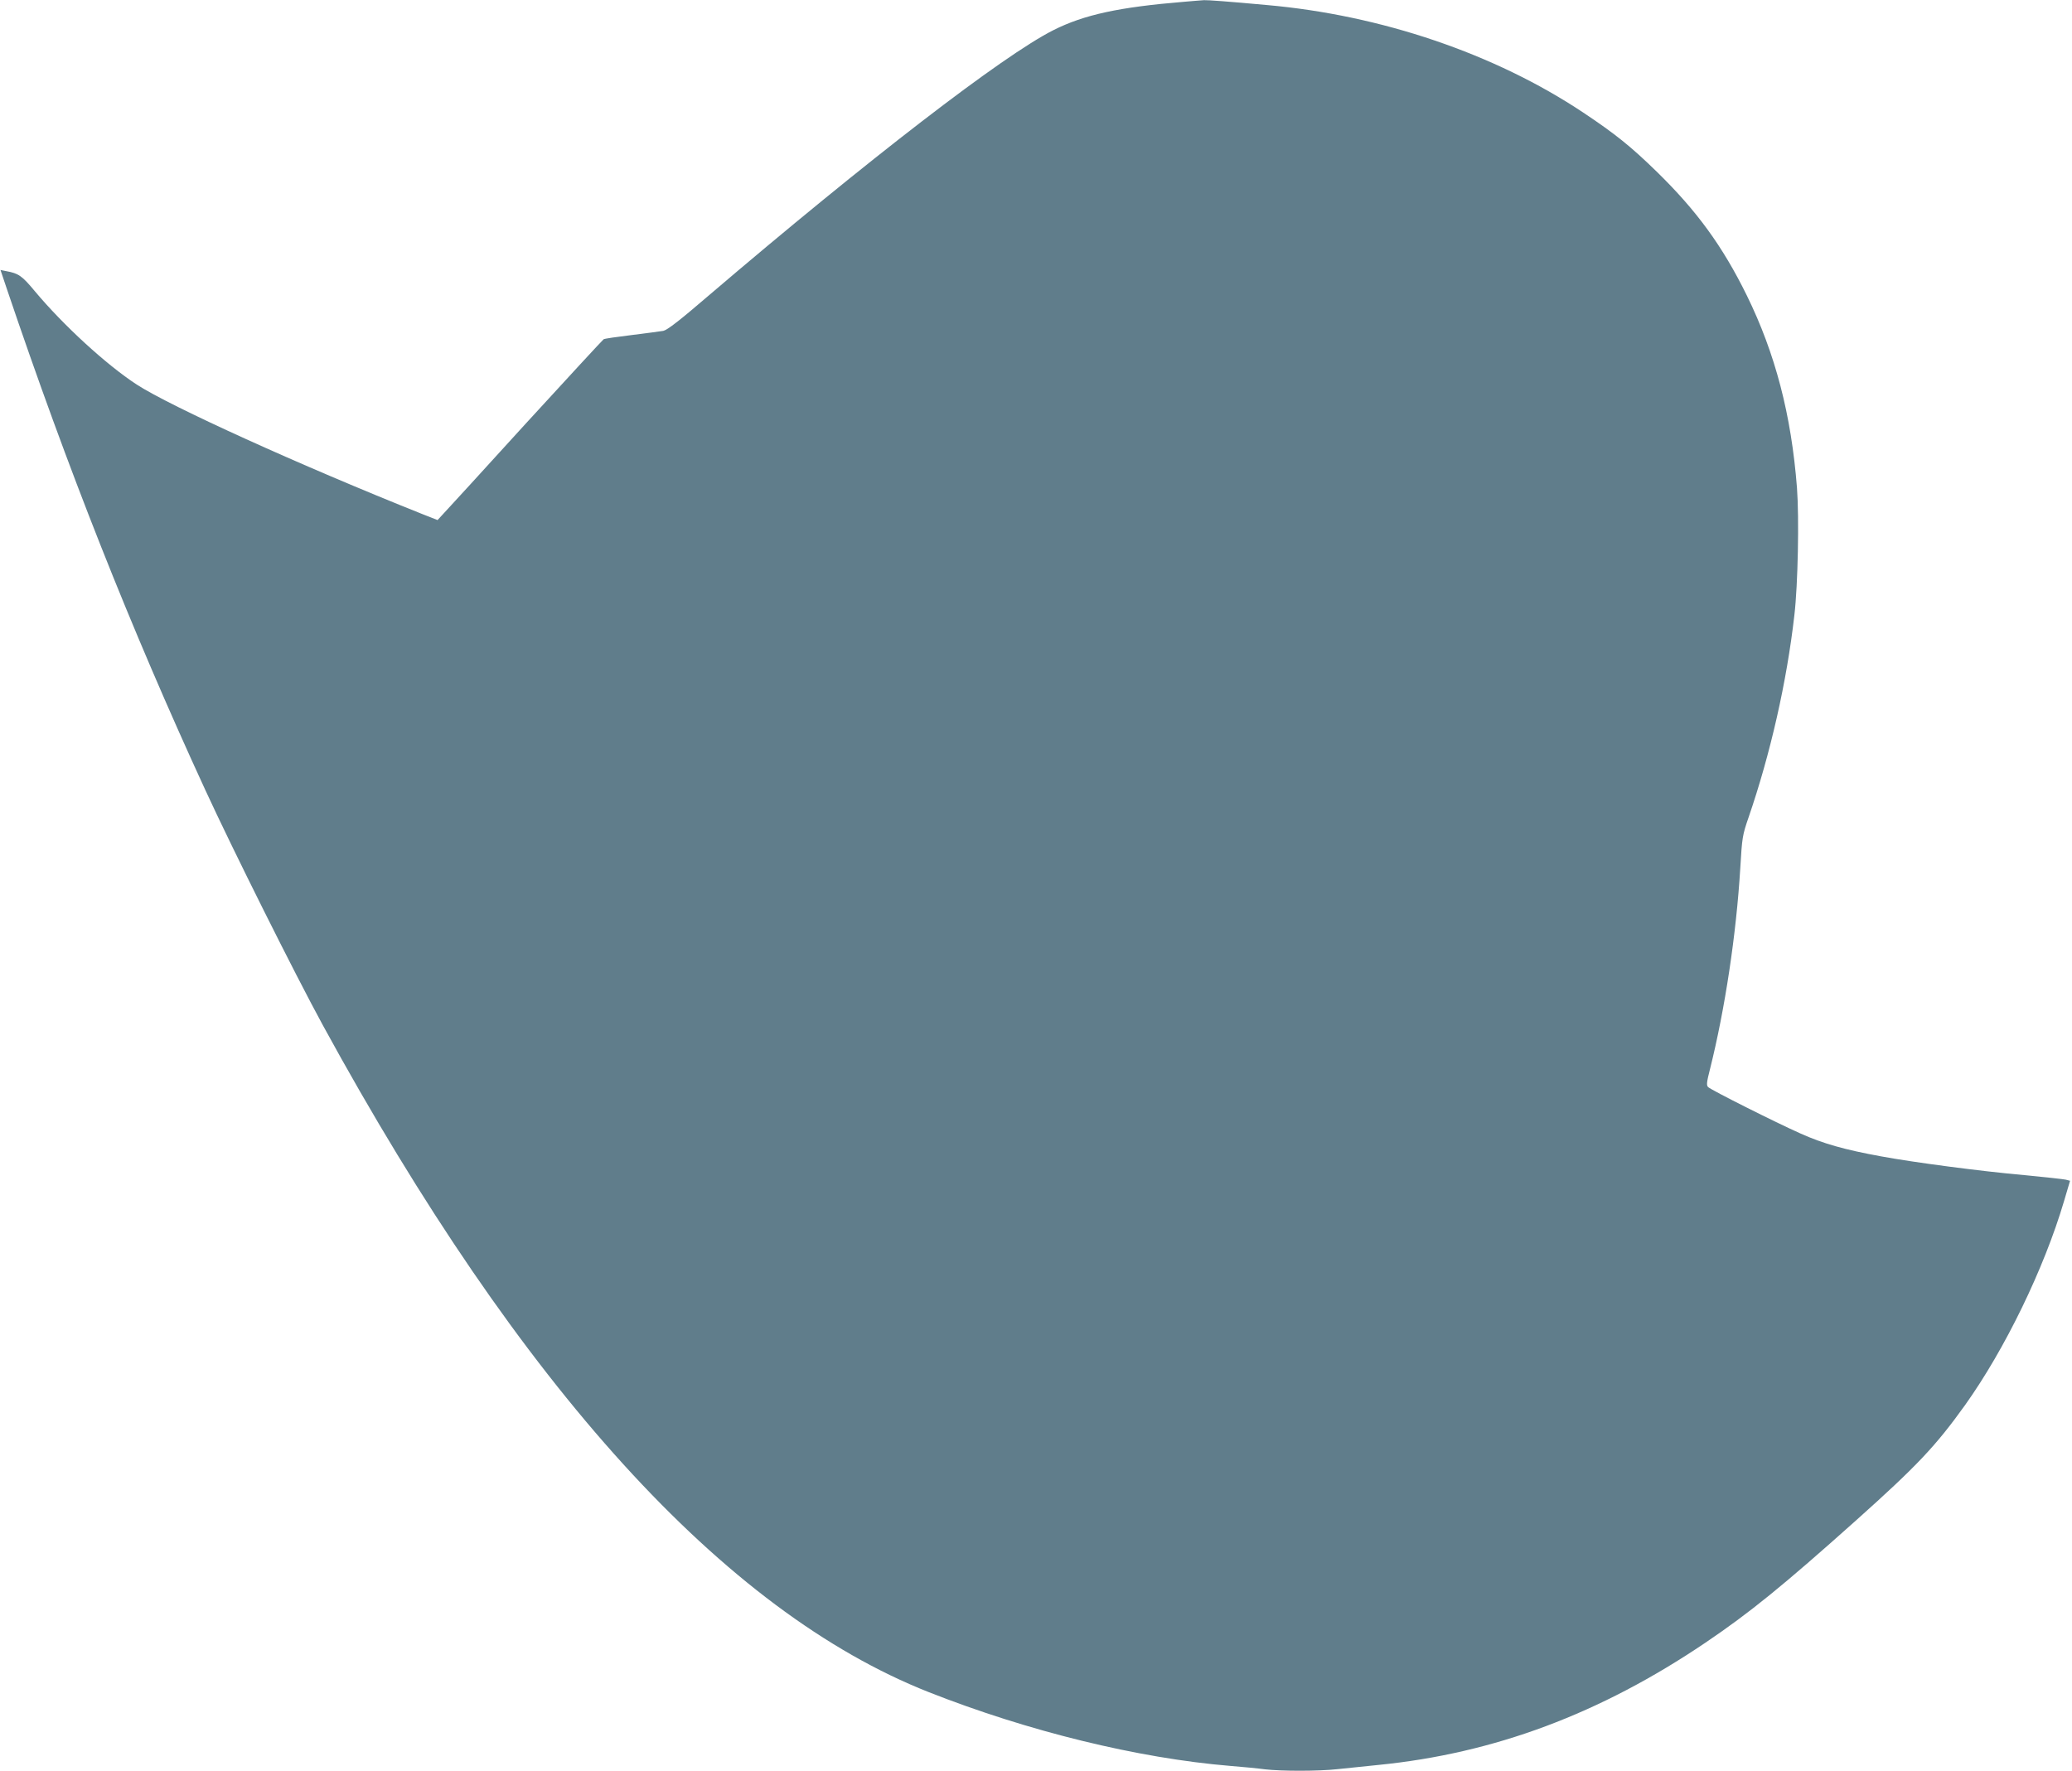 <?xml version="1.0" standalone="no"?>
<!DOCTYPE svg PUBLIC "-//W3C//DTD SVG 20010904//EN"
 "http://www.w3.org/TR/2001/REC-SVG-20010904/DTD/svg10.dtd">
<svg version="1.0" xmlns="http://www.w3.org/2000/svg"
 width="1280pt" height="1094pt" viewBox="0 0 1280 1094"
 preserveAspectRatio="xMidYMid meet">
<g transform="translate(0,1094) scale(0.1,-0.1)"
fill="#607d8b" stroke="none">
<path d="M7315 10929 c-402 -33 -618 -80 -807 -175 -312 -157 -1146 -800
-2129 -1639 -180 -155 -257 -214 -281 -219 -18 -3 -106 -15 -196 -26 -90 -11
-168 -22 -173 -26 -5 -3 -222 -238 -482 -522 -259 -285 -488 -535 -508 -556
l-36 -39 -94 37 c-759 303 -1558 666 -1764 800 -189 123 -455 368 -629 576
-79 95 -100 111 -178 125 l-35 7 40 -119 c376 -1112 763 -2090 1225 -3093 166
-361 555 -1140 727 -1455 1222 -2237 2479 -3620 3742 -4119 613 -242 1295
-409 1863 -456 74 -6 171 -15 214 -21 103 -12 332 -12 449 1 51 5 164 17 252
26 716 71 1372 317 2020 755 275 186 478 351 930 755 378 338 493 460 675 714
246 345 488 843 611 1260 l37 125 -27 7 c-14 3 -129 16 -256 28 -269 24 -679
78 -885 116 -225 41 -359 79 -497 141 -153 68 -553 269 -571 287 -11 11 -9 30
12 112 92 368 162 830 187 1244 11 186 13 200 51 310 135 393 236 837 283
1250 22 189 30 600 16 786 -35 452 -134 830 -310 1189 -150 305 -310 524 -557
765 -160 156 -256 233 -454 365 -545 363 -1249 602 -1955 664 -239 22 -364 31
-387 30 -13 -1 -68 -5 -123 -10z"/>
</g>
</svg>
